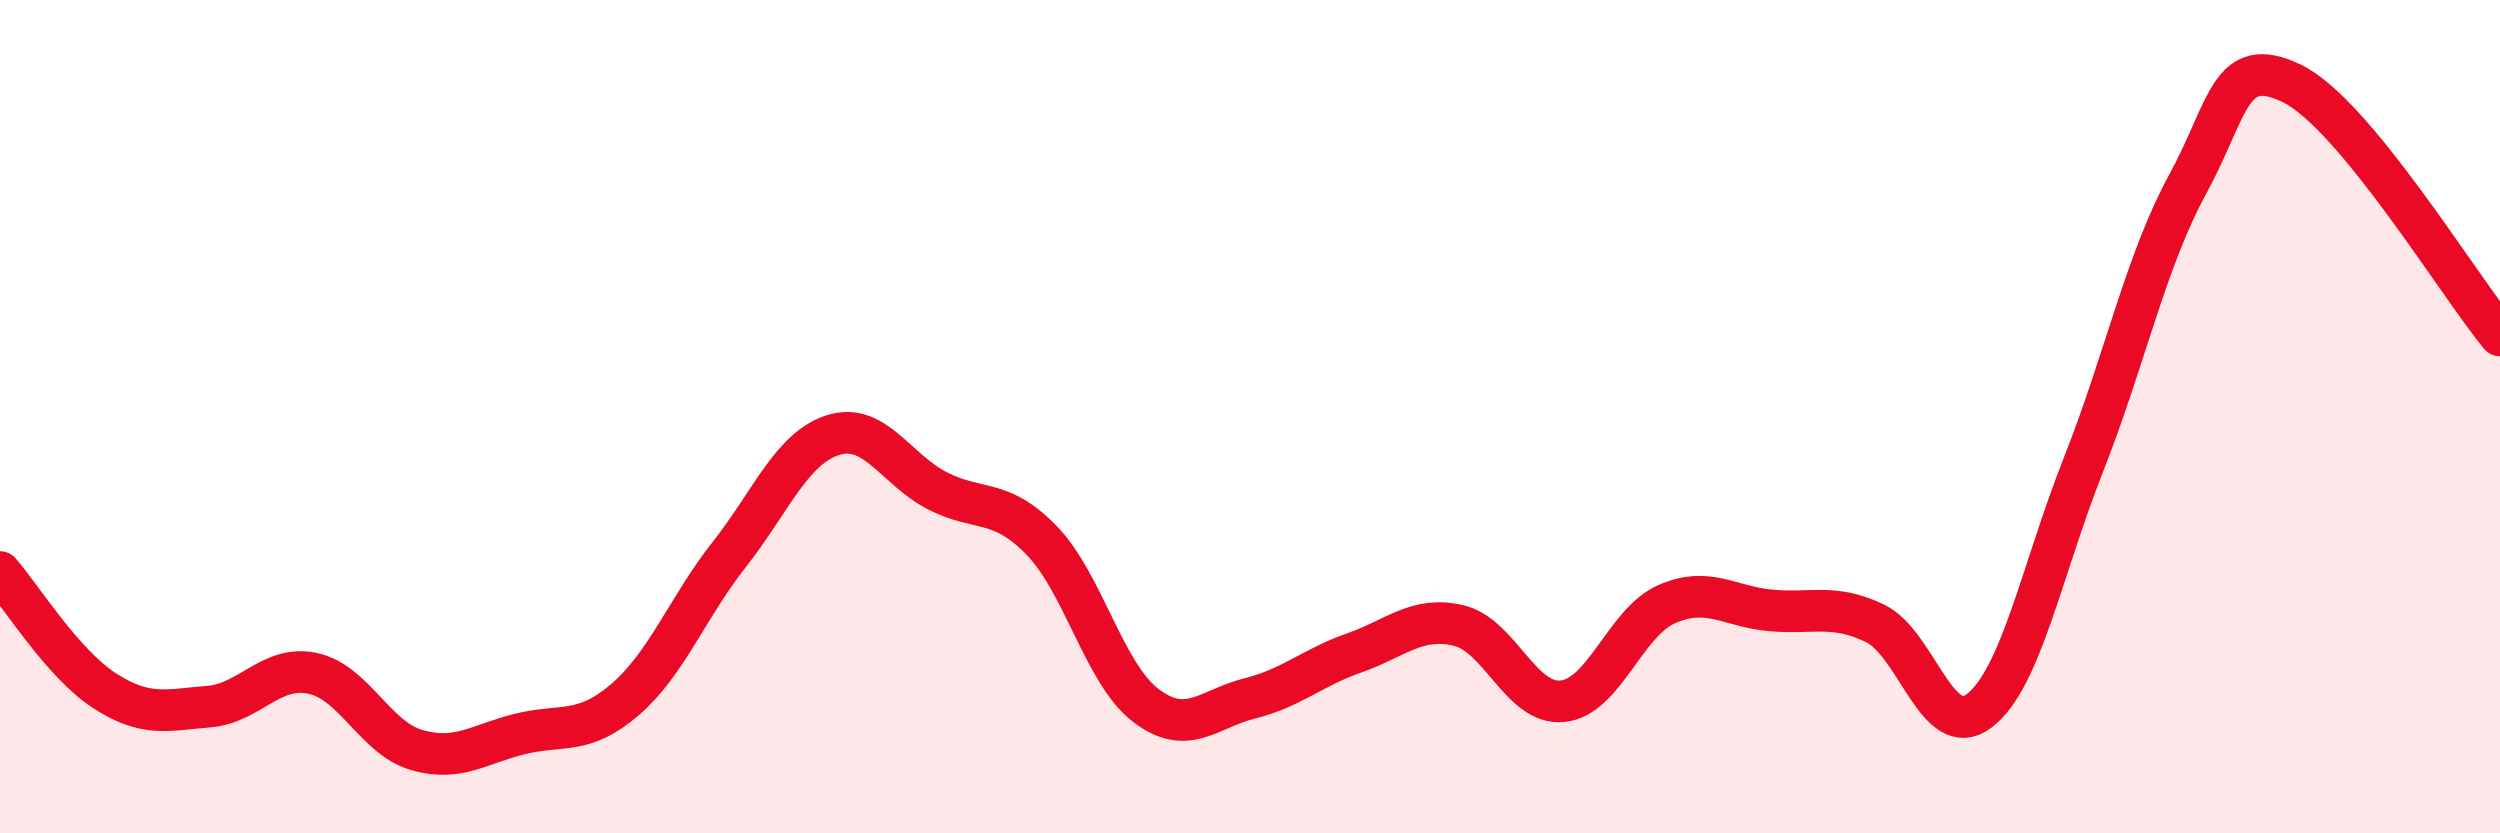 
    <svg width="60" height="20" viewBox="0 0 60 20" xmlns="http://www.w3.org/2000/svg">
      <path
        d="M 0,13.73 C 0.5,14.3 1.5,15.92 2.5,16.57 C 3.5,17.22 4,17.04 5,16.96 C 6,16.88 6.5,15.95 7.5,16.16 C 8.5,16.37 9,17.71 10,18 C 11,18.29 11.5,17.85 12.5,17.61 C 13.5,17.37 14,17.65 15,16.79 C 16,15.93 16.5,14.58 17.5,13.31 C 18.5,12.04 19,10.75 20,10.44 C 21,10.13 21.5,11.27 22.5,11.78 C 23.5,12.29 24,11.94 25,12.97 C 26,14 26.5,16.17 27.5,16.93 C 28.5,17.69 29,17.01 30,16.76 C 31,16.51 31.5,16.02 32.5,15.67 C 33.5,15.32 34,14.78 35,15.01 C 36,15.24 36.5,16.93 37.5,16.83 C 38.5,16.73 39,14.94 40,14.5 C 41,14.06 41.5,14.56 42.5,14.65 C 43.5,14.74 44,14.48 45,14.96 C 46,15.44 46.5,17.82 47.5,17.06 C 48.5,16.3 49,13.69 50,11.16 C 51,8.63 51.5,6.26 52.5,4.43 C 53.5,2.6 53.5,1.28 55,2 C 56.5,2.72 59,6.84 60,8.05L60 20L0 20Z"
        fill="#EB0A25"
        opacity="0.1"
        stroke-linecap="round"
        stroke-linejoin="round"
      />
      <path
        d="M 0,13.73 C 0.5,14.3 1.5,15.92 2.5,16.57 C 3.5,17.22 4,17.04 5,16.96 C 6,16.88 6.5,15.95 7.5,16.16 C 8.5,16.37 9,17.71 10,18 C 11,18.29 11.5,17.85 12.5,17.61 C 13.5,17.37 14,17.65 15,16.79 C 16,15.93 16.5,14.58 17.5,13.31 C 18.5,12.04 19,10.75 20,10.44 C 21,10.13 21.5,11.27 22.5,11.78 C 23.5,12.29 24,11.94 25,12.97 C 26,14 26.5,16.17 27.5,16.93 C 28.5,17.69 29,17.01 30,16.76 C 31,16.51 31.5,16.02 32.5,15.67 C 33.5,15.32 34,14.78 35,15.01 C 36,15.24 36.5,16.93 37.5,16.83 C 38.5,16.73 39,14.94 40,14.5 C 41,14.06 41.5,14.56 42.5,14.65 C 43.5,14.74 44,14.48 45,14.96 C 46,15.44 46.5,17.82 47.5,17.06 C 48.5,16.3 49,13.69 50,11.16 C 51,8.63 51.5,6.26 52.5,4.43 C 53.5,2.6 53.5,1.28 55,2 C 56.5,2.72 59,6.84 60,8.05"
        stroke="#EB0A25"
        stroke-width="1"
        fill="none"
        stroke-linecap="round"
        stroke-linejoin="round"
      />
    </svg>
  